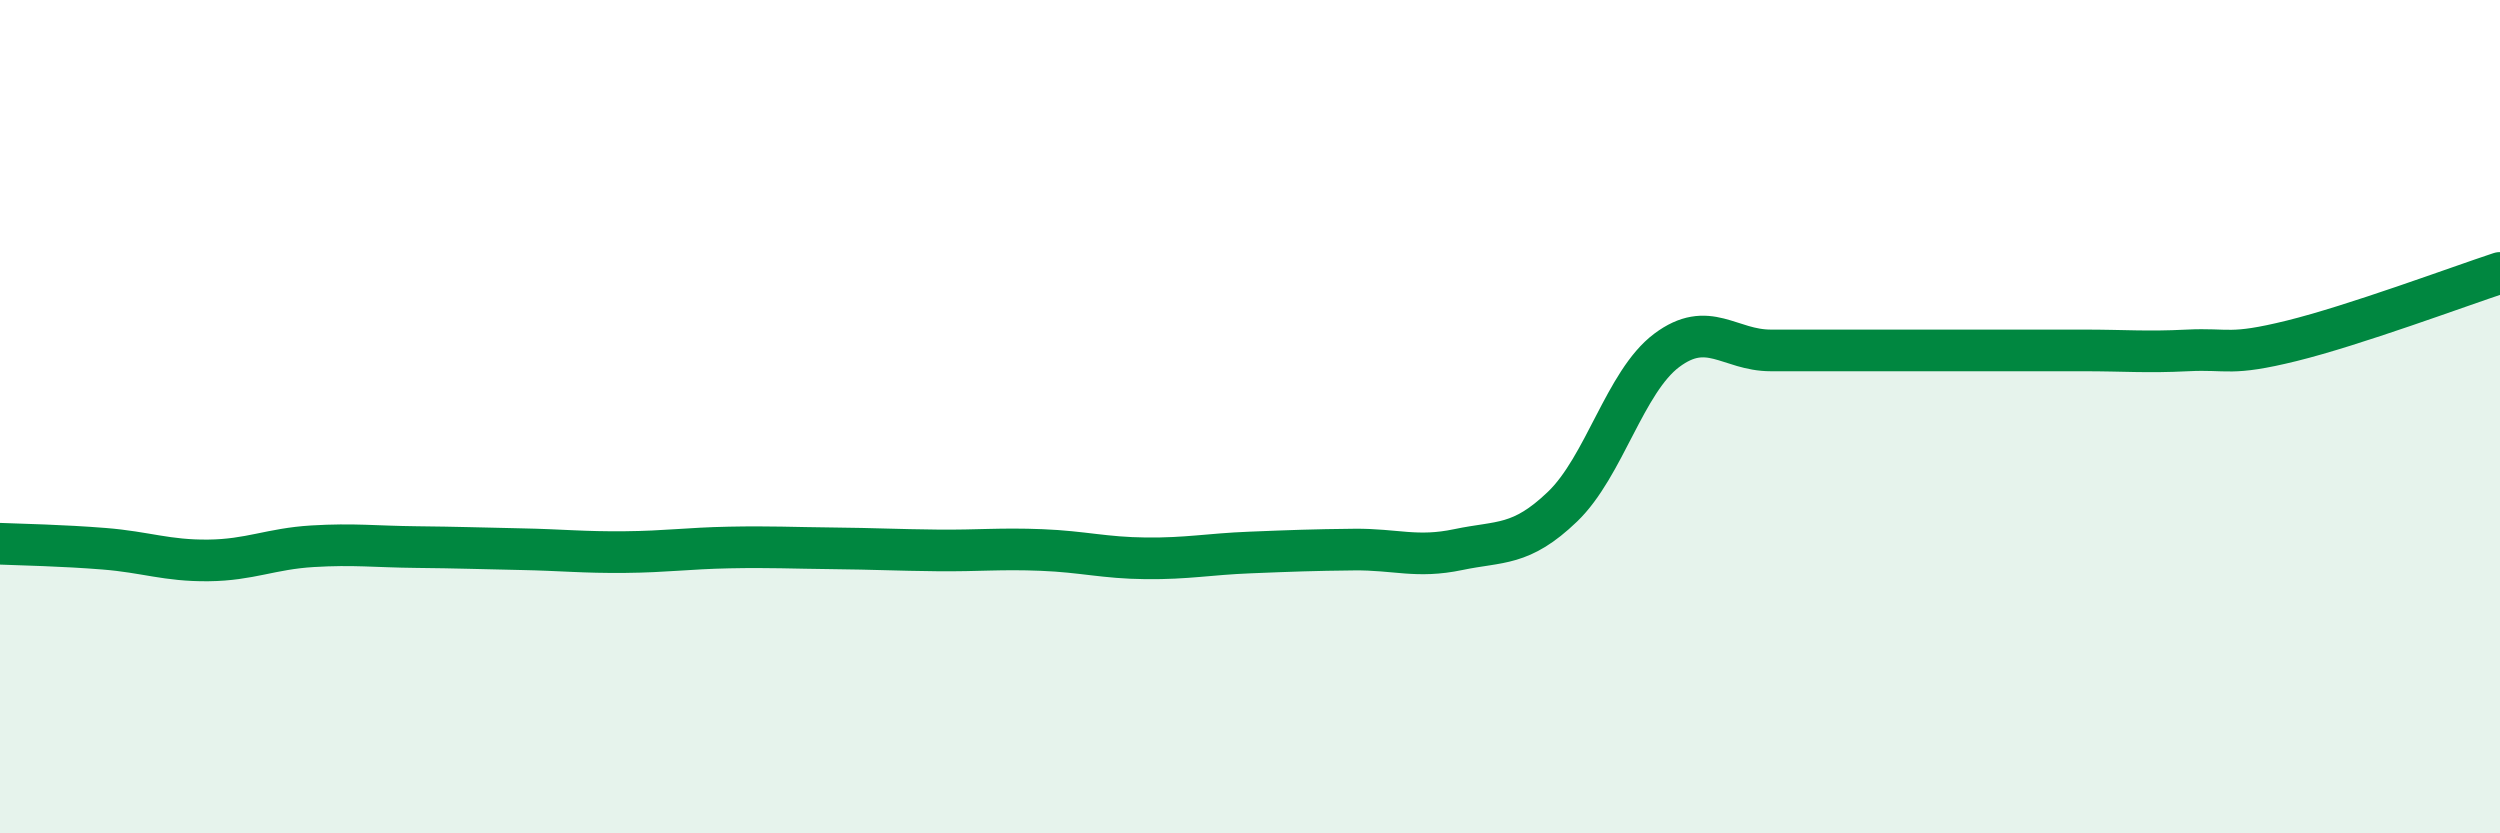 
    <svg width="60" height="20" viewBox="0 0 60 20" xmlns="http://www.w3.org/2000/svg">
      <path
        d="M 0,13.05 C 0.5,13.07 1.5,13.09 2.5,13.17 C 3.5,13.25 4,13.46 5,13.45 C 6,13.44 6.5,13.17 7.5,13.11 C 8.5,13.05 9,13.12 10,13.13 C 11,13.14 11.5,13.16 12.5,13.18 C 13.5,13.2 14,13.26 15,13.25 C 16,13.24 16.5,13.16 17.5,13.14 C 18.5,13.12 19,13.15 20,13.16 C 21,13.17 21.5,13.2 22.5,13.21 C 23.5,13.22 24,13.16 25,13.2 C 26,13.24 26.5,13.39 27.5,13.4 C 28.5,13.41 29,13.3 30,13.26 C 31,13.22 31.5,13.2 32.5,13.19 C 33.5,13.18 34,13.4 35,13.19 C 36,12.98 36.5,13.12 37.5,12.16 C 38.5,11.2 39,9.16 40,8.41 C 41,7.66 41.5,8.41 42.5,8.41 C 43.5,8.41 44,8.41 45,8.41 C 46,8.41 46.5,8.41 47.5,8.41 C 48.5,8.41 49,8.41 50,8.41 C 51,8.41 51.5,8.46 52.5,8.41 C 53.5,8.36 53.5,8.55 55,8.18 C 56.5,7.81 59,6.88 60,6.55L60 20L0 20Z"
        fill="#008740"
        opacity="0.1"
        stroke-linecap="round"
        stroke-linejoin="round"
      />
      <path
        d="M 0,13.05 C 0.5,13.07 1.5,13.09 2.5,13.17 C 3.5,13.25 4,13.46 5,13.45 C 6,13.44 6.5,13.17 7.5,13.11 C 8.5,13.05 9,13.12 10,13.13 C 11,13.14 11.5,13.16 12.5,13.18 C 13.5,13.2 14,13.26 15,13.25 C 16,13.24 16.5,13.16 17.5,13.14 C 18.5,13.12 19,13.15 20,13.16 C 21,13.17 21.5,13.2 22.5,13.21 C 23.5,13.22 24,13.16 25,13.2 C 26,13.24 26.5,13.39 27.5,13.4 C 28.5,13.41 29,13.3 30,13.26 C 31,13.22 31.5,13.2 32.5,13.19 C 33.5,13.18 34,13.4 35,13.19 C 36,12.98 36.5,13.12 37.5,12.16 C 38.5,11.2 39,9.16 40,8.41 C 41,7.66 41.5,8.41 42.5,8.41 C 43.5,8.41 44,8.41 45,8.41 C 46,8.41 46.5,8.41 47.5,8.41 C 48.5,8.41 49,8.41 50,8.41 C 51,8.41 51.5,8.46 52.5,8.41 C 53.5,8.36 53.5,8.55 55,8.18 C 56.5,7.81 59,6.88 60,6.55"
        stroke="#008740"
        stroke-width="1"
        fill="none"
        stroke-linecap="round"
        stroke-linejoin="round"
      />
    </svg>
  